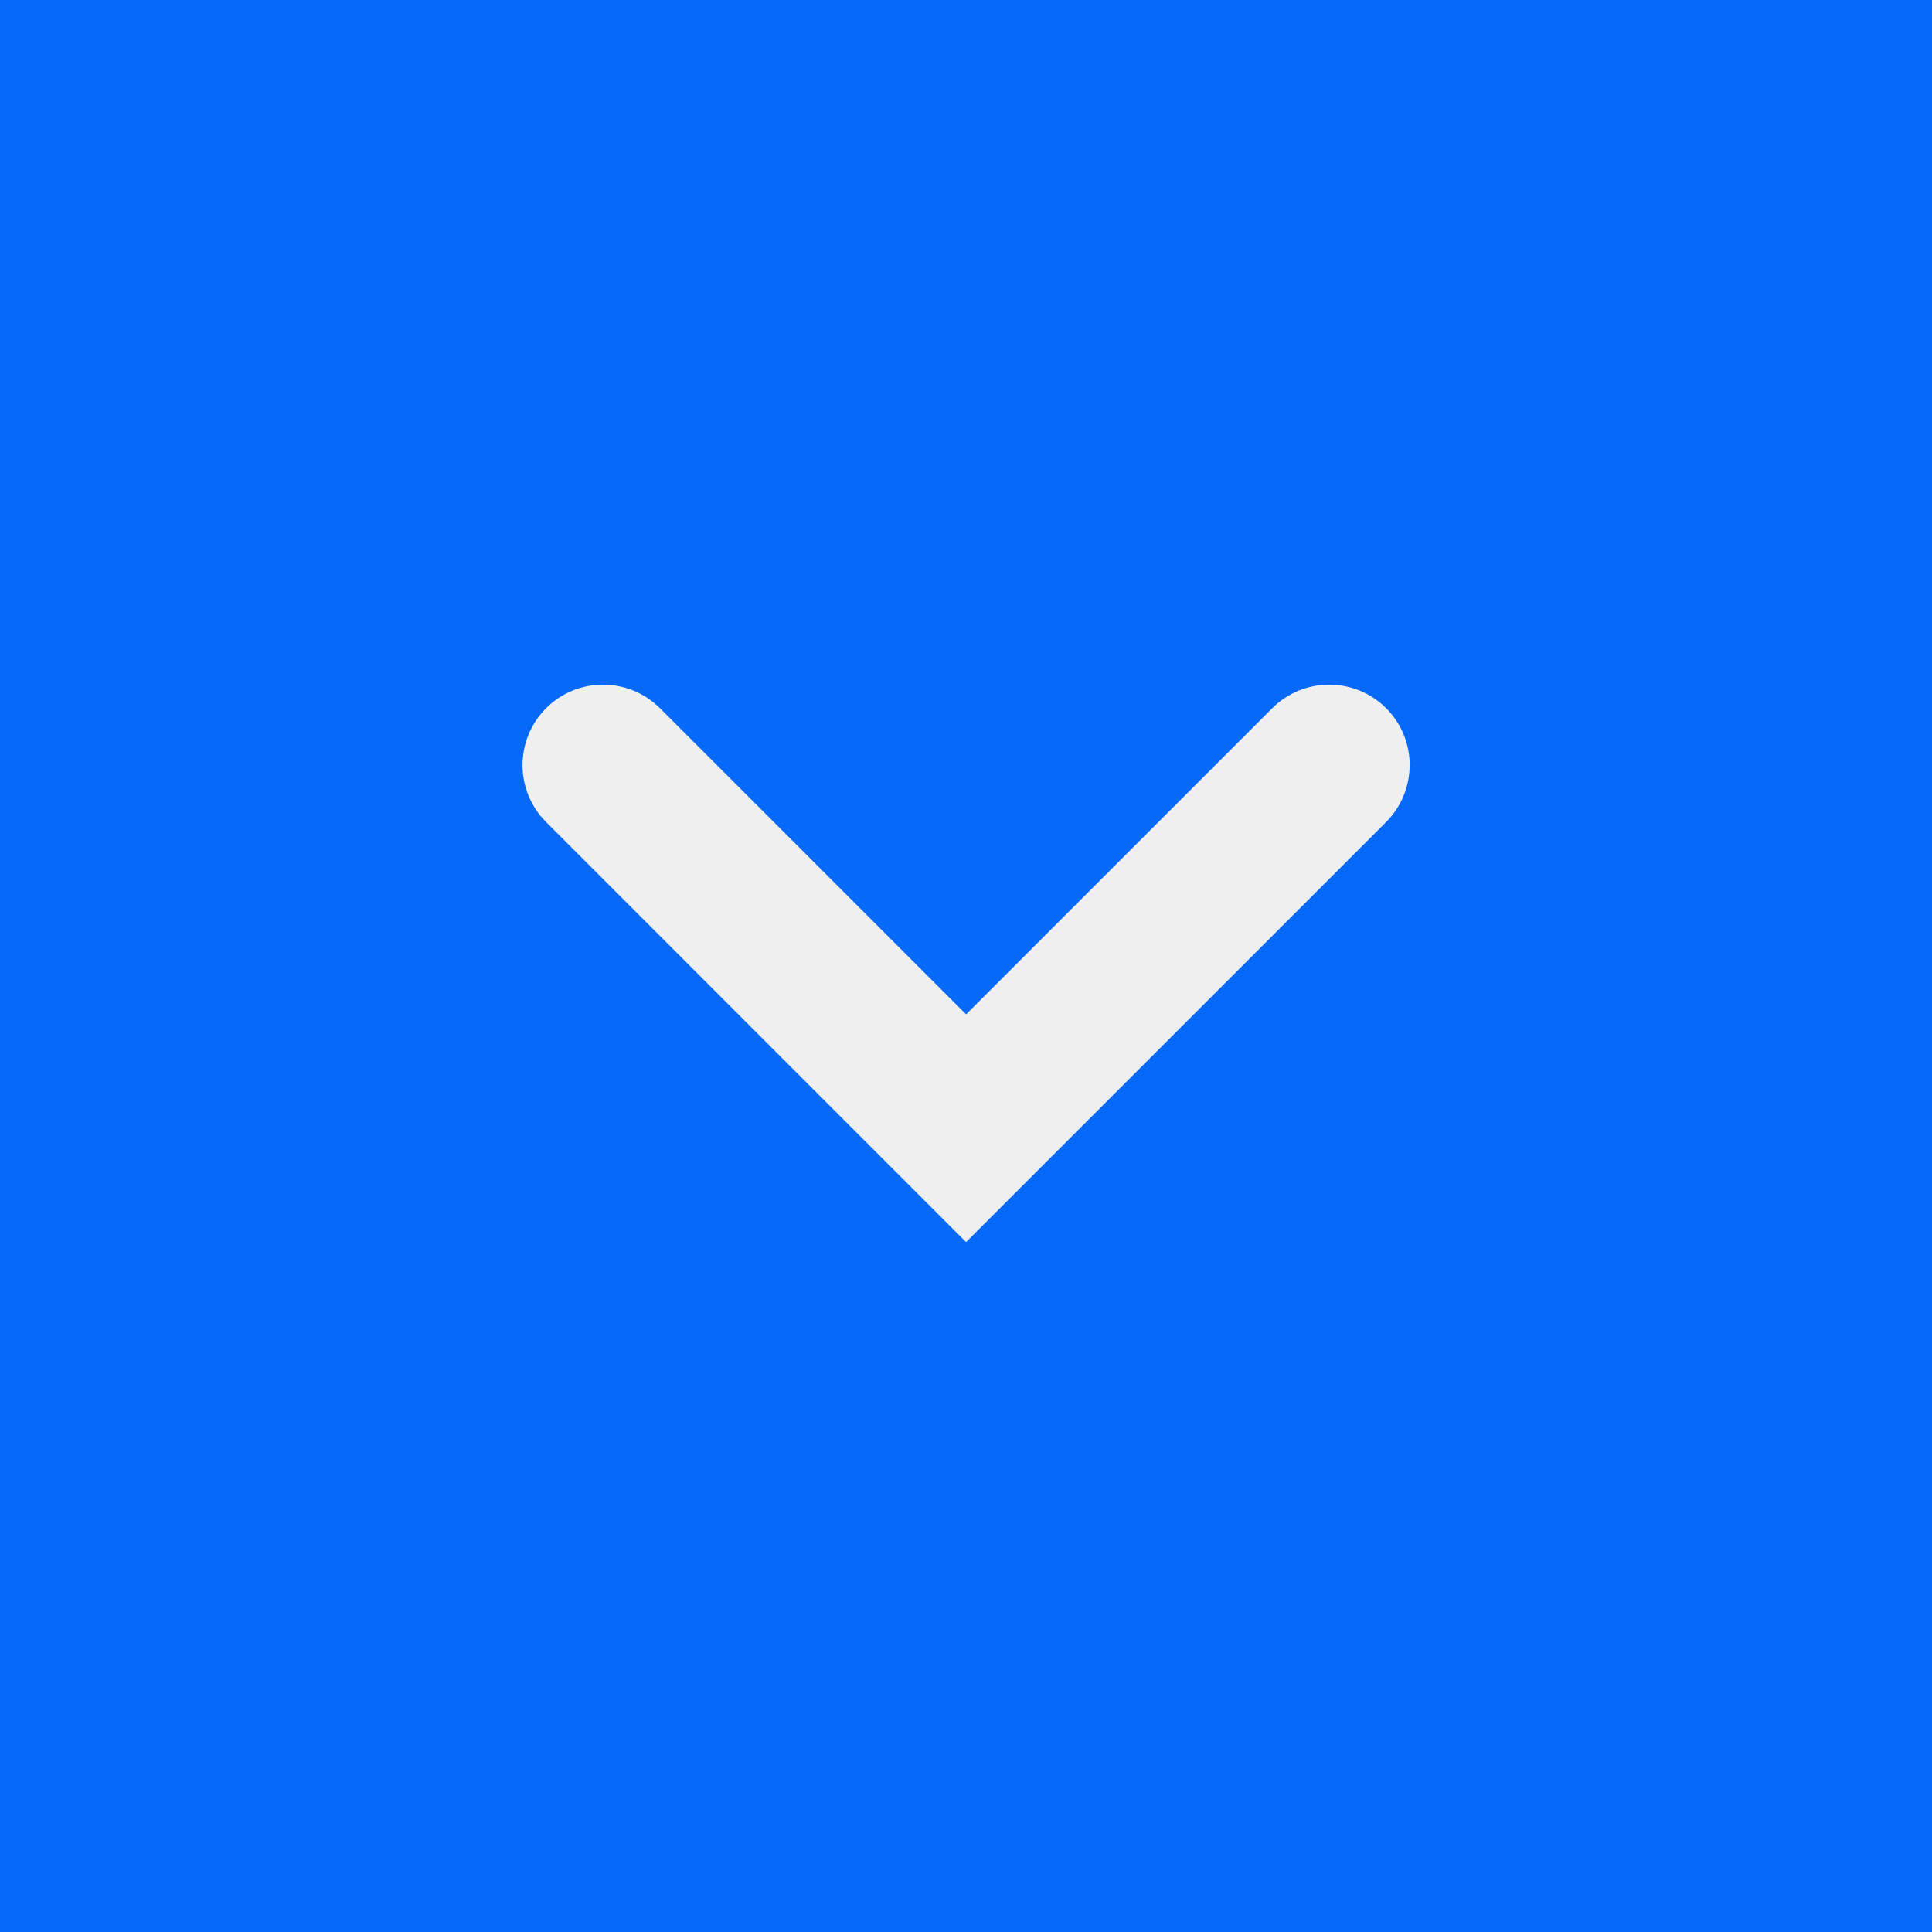 <svg width="32" height="32" viewBox="0 0 32 32" fill="none" xmlns="http://www.w3.org/2000/svg">
<rect x="0" y="0" width="32" height="32" fill="#333333" stroke="none"/>
<rect width="32" height="32" transform="matrix(0 -1 1 0 0 32)" fill="#0669F7"/>
<path d="M23.348 12.674C23.348 13.015 23.218 13.355 22.958 13.616L16.001 20.573L9.045 13.616C8.524 13.095 8.524 12.252 9.045 11.73C9.565 11.21 10.409 11.21 10.93 11.73L16.002 16.801L21.073 11.73C21.594 11.21 22.438 11.21 22.959 11.73C23.219 11.991 23.349 12.332 23.349 12.673L23.348 12.674Z" fill="#EFEFEF"/>
</svg>
